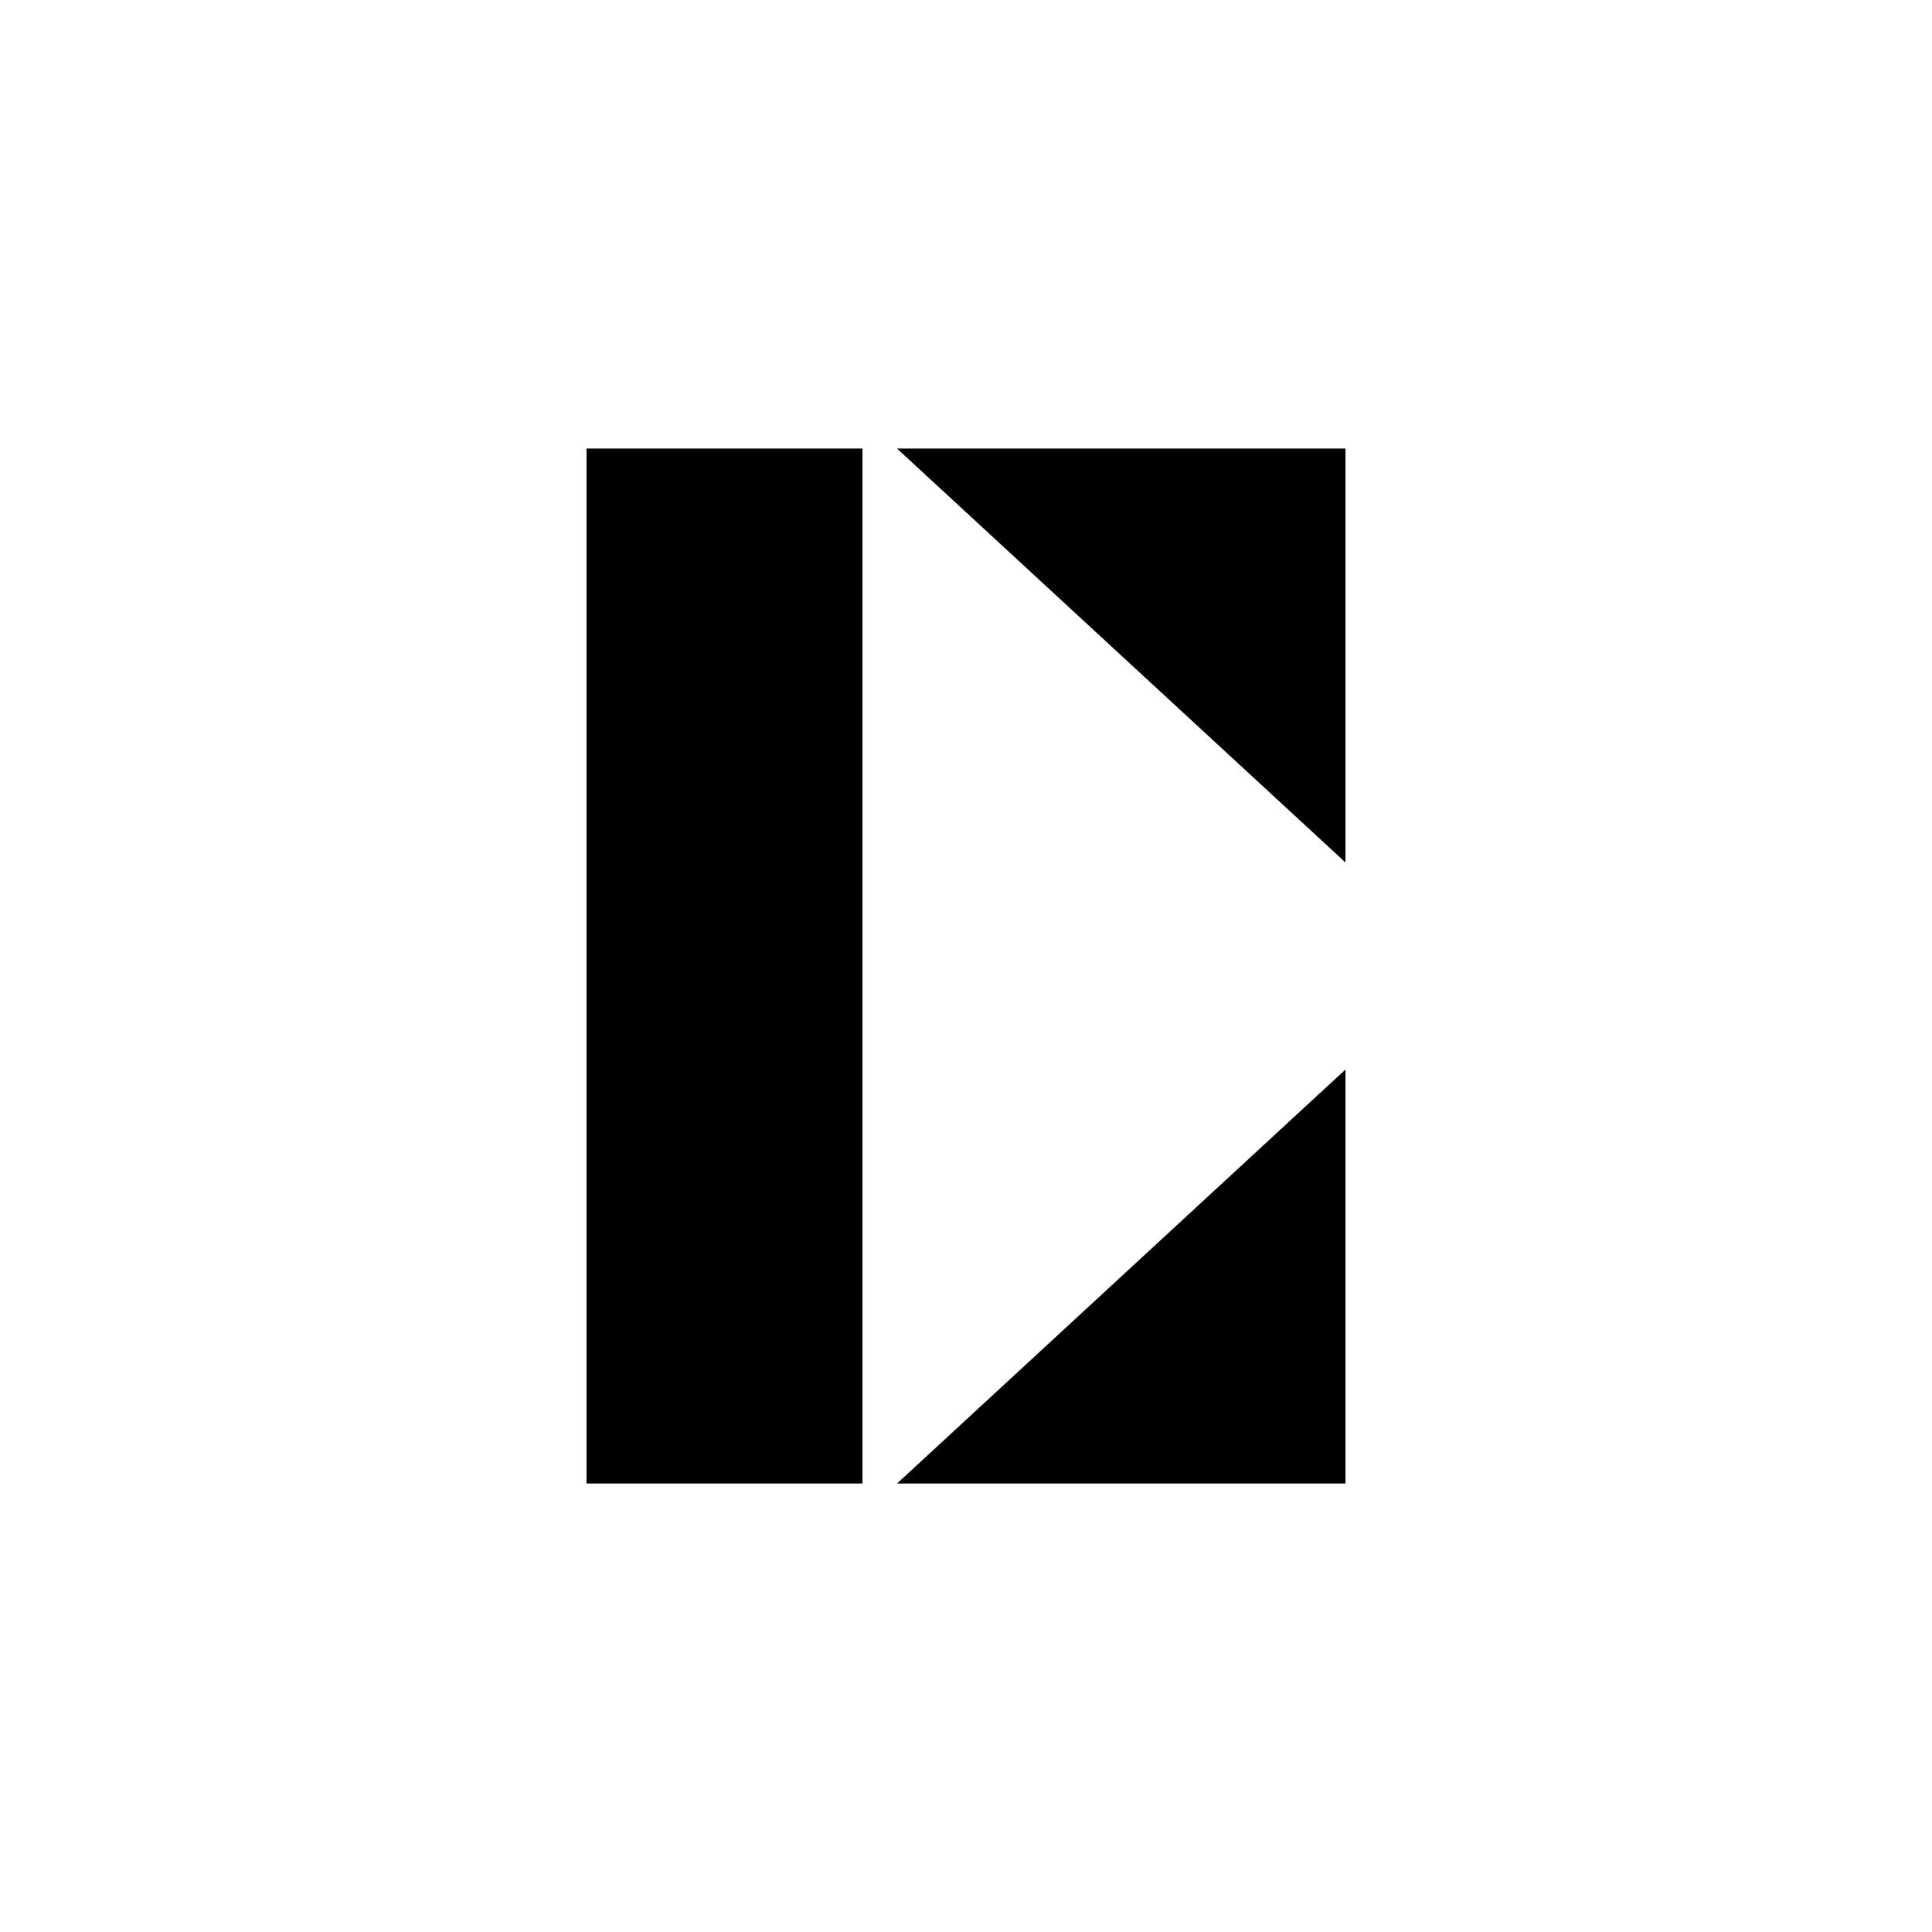 <?xml version="1.0" encoding="utf-8"?>
<!-- Generator: www.svgicons.com -->
<svg xmlns="http://www.w3.org/2000/svg" width="800" height="800" viewBox="0 0 24 24">
<path fill="currentColor" d="M7.286 5.572h3.428v12.857H7.286zm9.428 0h-5.571l5.571 5.142zm0 12.857v-5.143l-5.571 5.143z"/>
</svg>